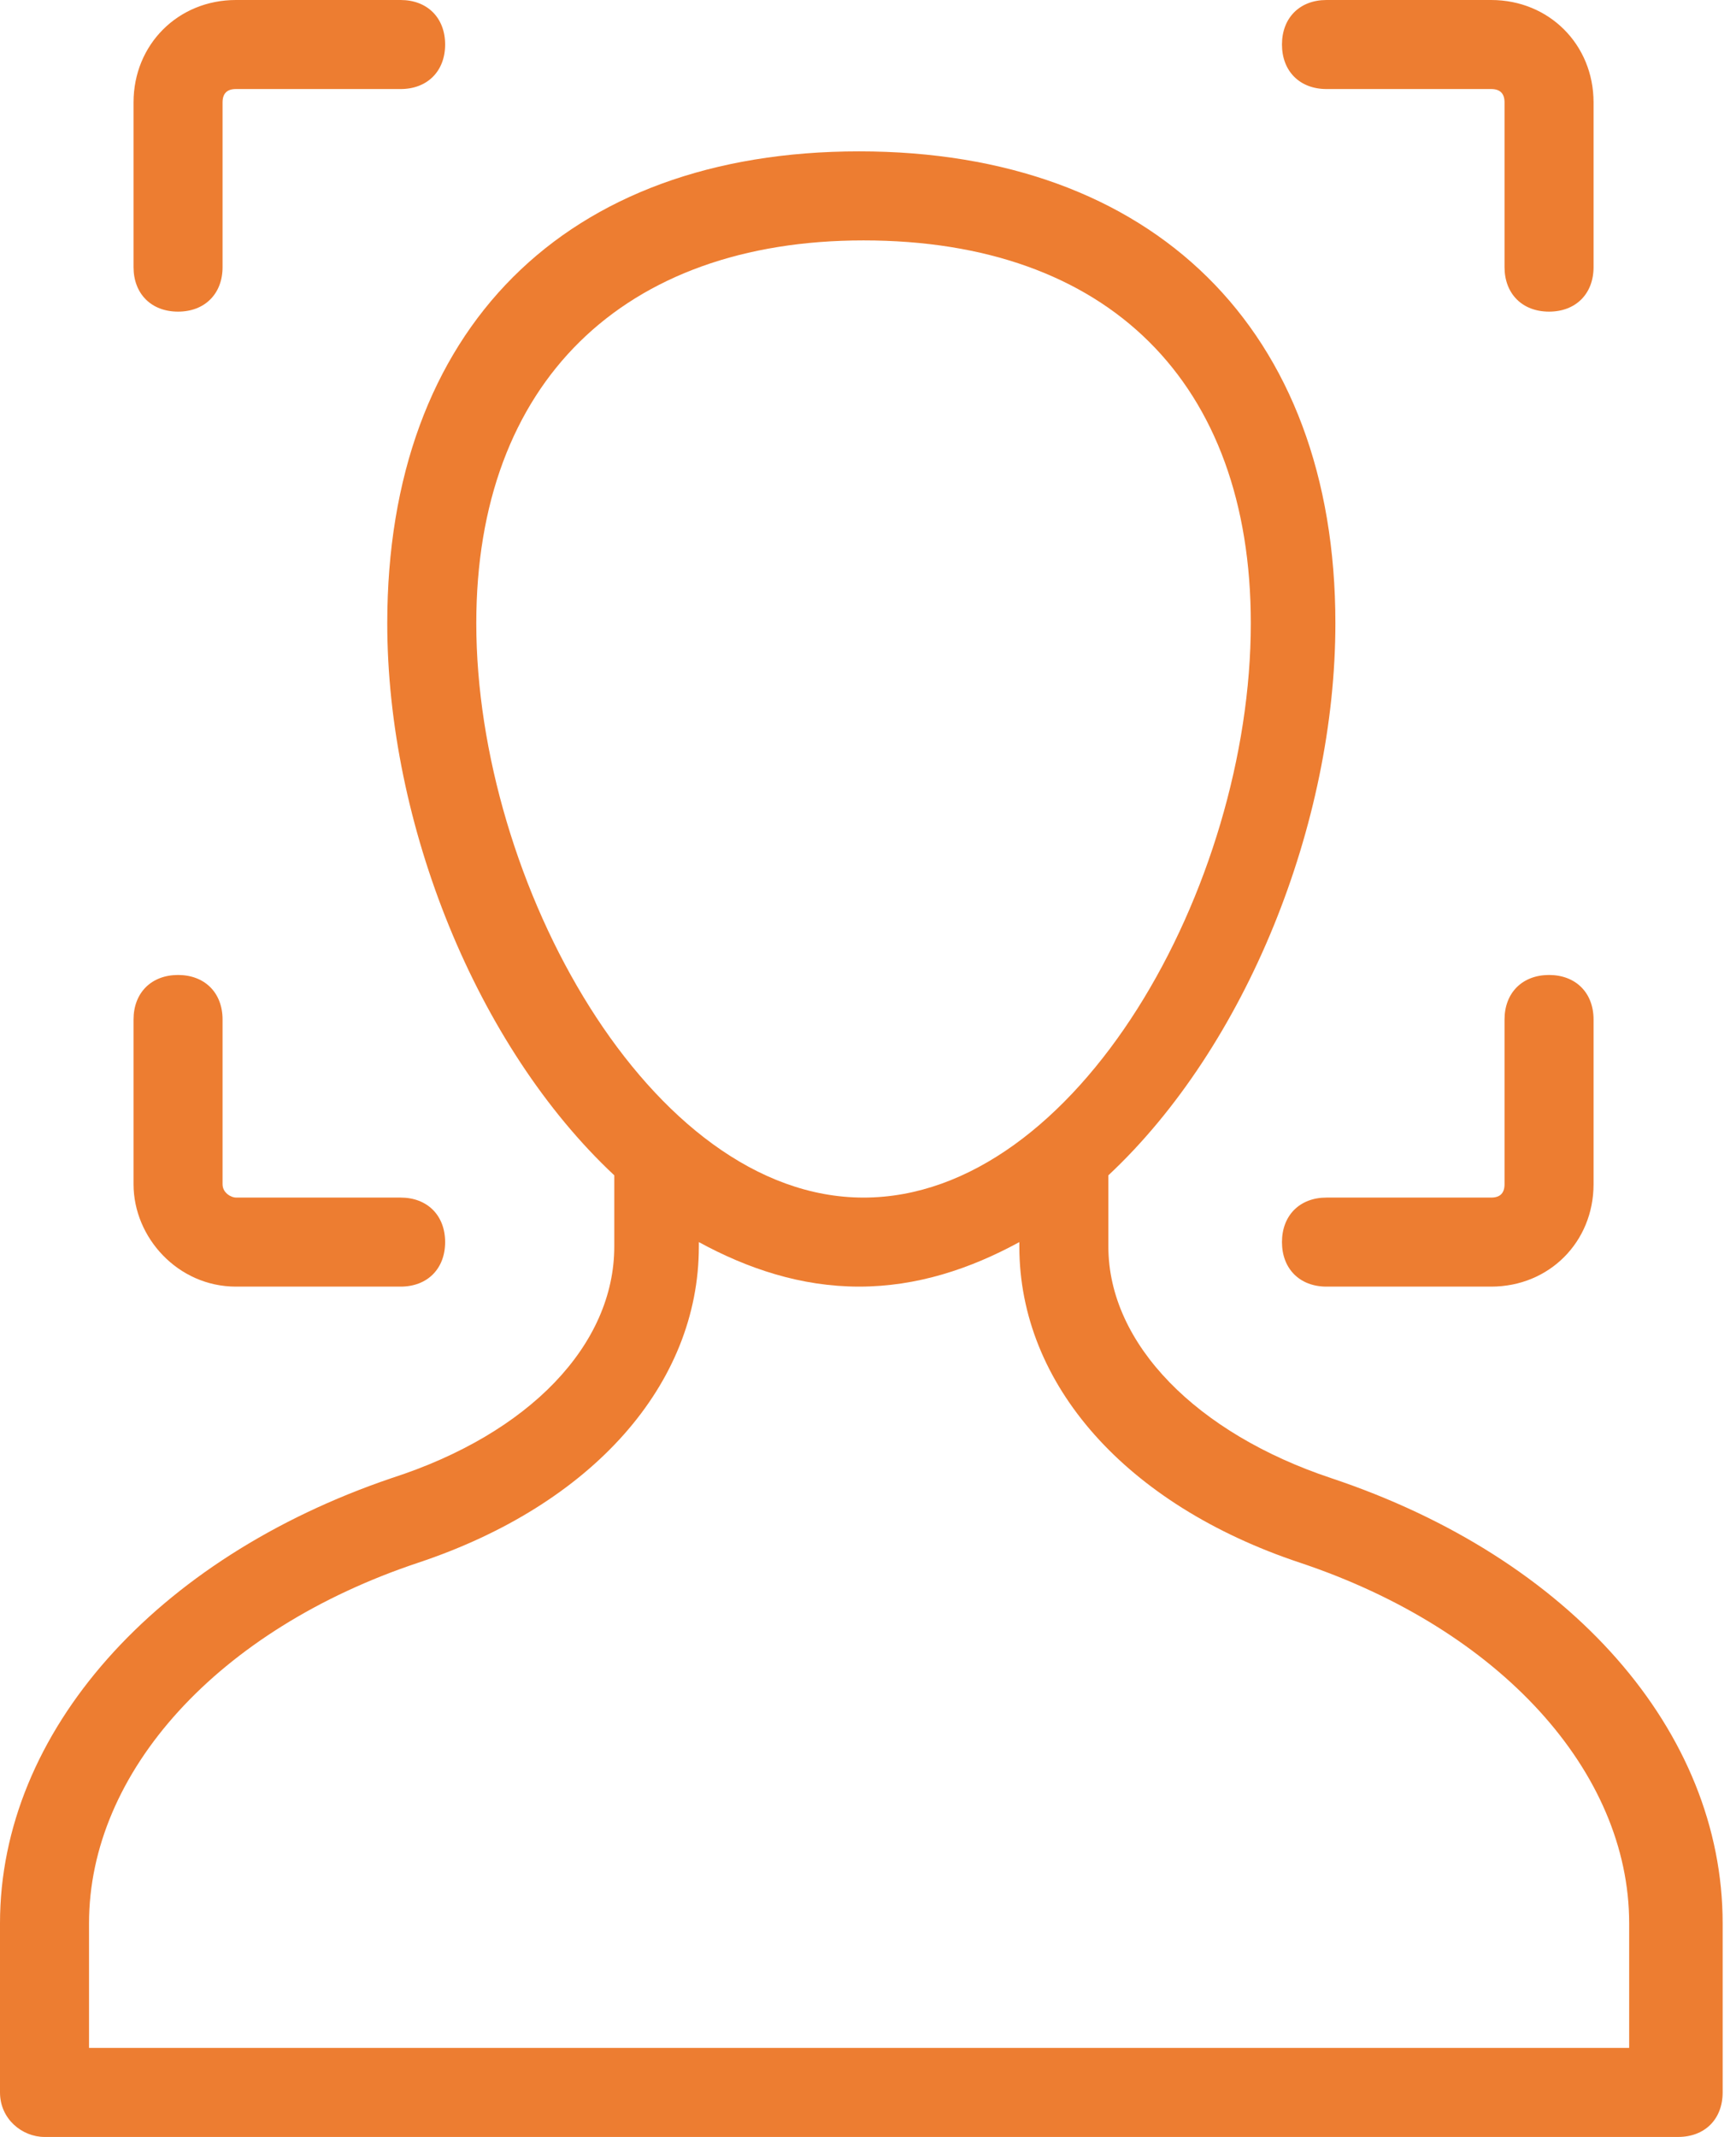 <svg width="39" height="48" viewBox="0 0 39 48" fill="none" xmlns="http://www.w3.org/2000/svg">
<path d="M4 7C4.6 7 5 6.6 5 6V2.3C5 2.1 5.1 2 5.3 2H9C9.6 2 10 1.6 10 1C10 0.4 9.6 0 9 0H5.3C4 0 3 1 3 2.3V6C3 6.6 3.4 7 4 7Z" fill="#ED7D31"/>
<path d="M5.3 28.9H9C9.6 28.9 10 28.5 10 27.9C10 27.3 9.6 26.9 9 26.9H5.3C5.2 26.9 5 26.8 5 26.6V22.9C5 22.3 4.6 21.9 4 21.9C3.4 21.9 3 22.3 3 22.9V26.6C3 27.8 4 28.9 5.3 28.9Z" fill="#ED7D31"/>
<path d="M34.8 21.9C34.2 21.9 33.8 22.3 33.8 22.9V26.6C33.8 26.8 33.7 26.9 33.5 26.9H29.8C29.2 26.9 28.8 27.3 28.8 27.9C28.8 28.5 29.2 28.9 29.8 28.9H33.5C34.8 28.9 35.8 27.9 35.8 26.6V22.9C35.8 22.3 35.4 21.9 34.8 21.9Z" fill="#ED7D31"/>
<path d="M29.8 2H33.5C33.7 2 33.8 2.1 33.8 2.3V6C33.8 6.6 34.2 7 34.8 7C35.4 7 35.8 6.6 35.8 6V2.3C35.8 1 34.8 0 33.5 0H29.8C29.2 0 28.8 0.4 28.8 1C28.8 1.6 29.2 2 29.8 2Z" fill="#ED7D31"/>
<path d="M1 48H37.7C38.3 48 38.7 47.6 38.7 47V43.2C38.7 38.9 35.3 35 29.9 33.2C26.9 32.2 24.9 30.2 24.9 28V26.4C28 23.5 30 18.5 30 14C30 7.4 25.9 3.4 19.3 3.4C12.7 3.4 8.7 7.4 8.7 14C8.7 18.5 10.7 23.5 13.8 26.4V28C13.8 30.2 11.9 32.2 8.8 33.2C3.5 35 0 38.9 0 43.2V47C0 47.6 0.5 48 1 48ZM10.7 14C10.7 8.6 14 5.4 19.4 5.4C24.9 5.4 28.1 8.6 28.1 14C28.1 19.9 24.2 26.9 19.4 26.9C14.6 26.9 10.7 19.8 10.7 14ZM2 43.2C2 39.8 4.9 36.6 9.4 35.1C13.3 33.8 15.7 31.1 15.7 28V27.9C16.8 28.5 18 28.9 19.3 28.9C20.6 28.9 21.8 28.5 22.9 27.9V28C22.9 31.1 25.3 33.8 29.2 35.1C33.7 36.6 36.6 39.8 36.6 43.2V46H2V43.2Z" fill="#ED7D31"/>
</svg>

